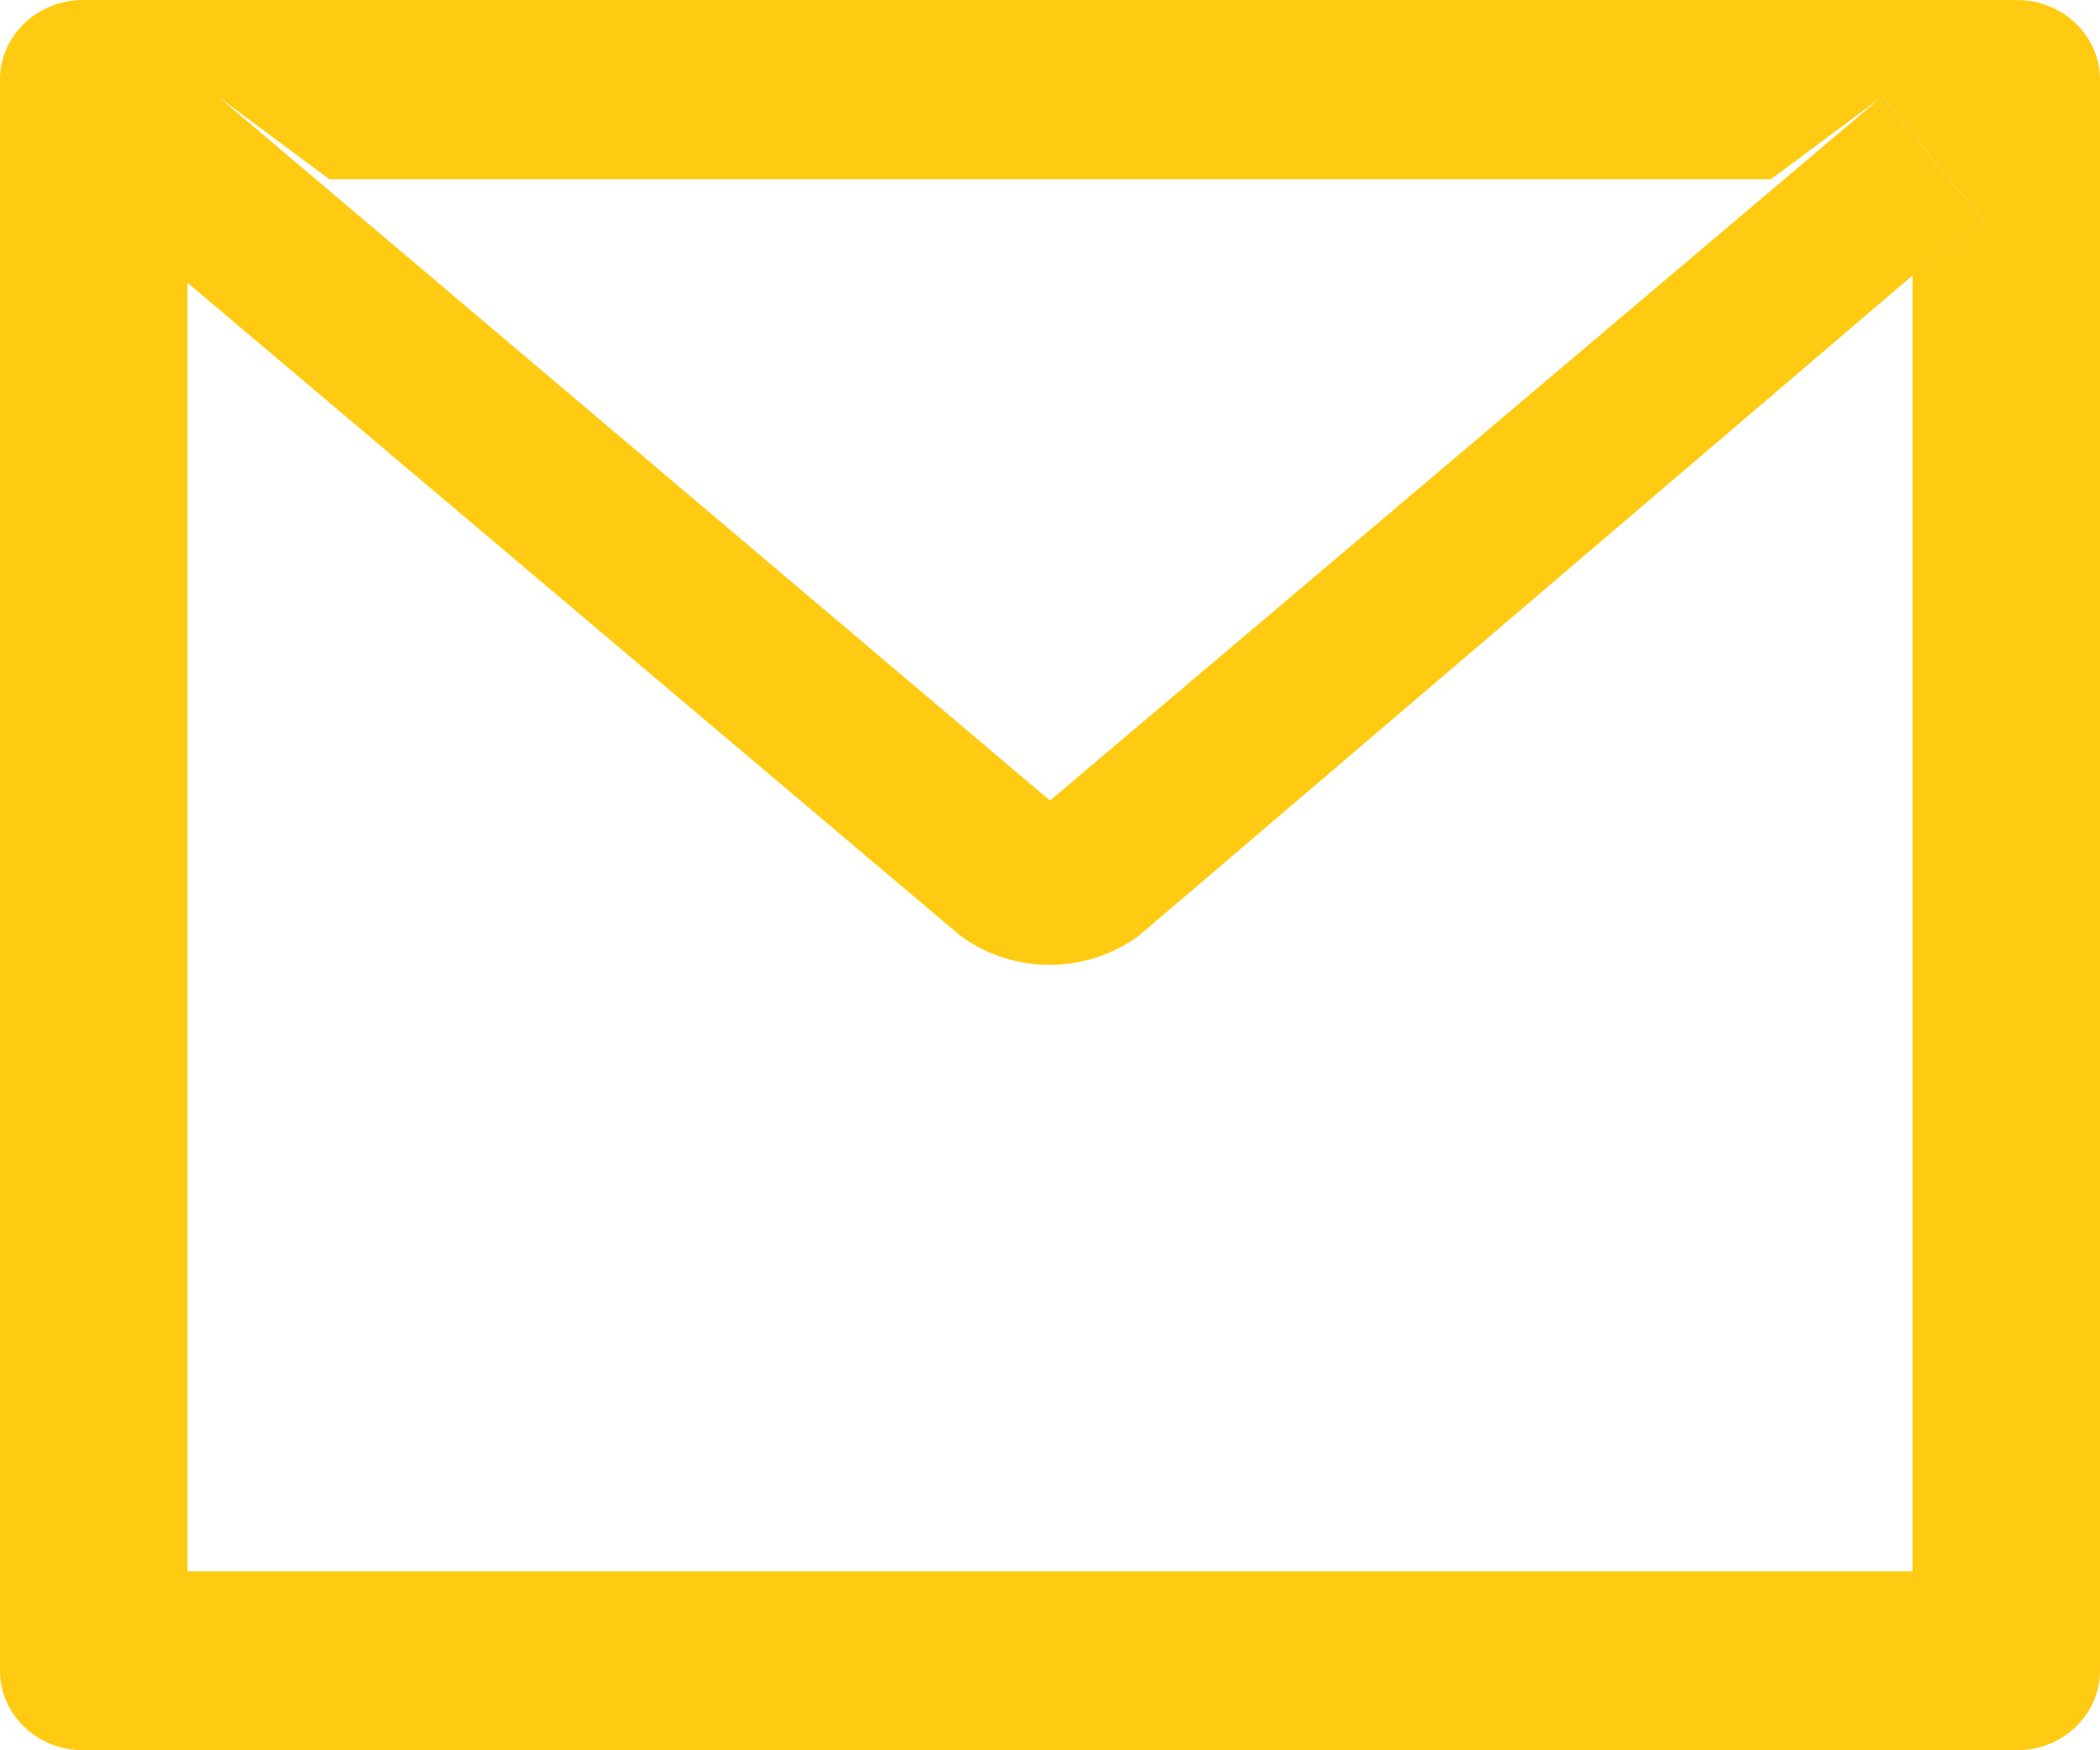 <?xml version="1.0" encoding="UTF-8"?> <svg xmlns="http://www.w3.org/2000/svg" width="18" height="15" viewBox="0 0 18 15" fill="none"><path d="M17.286 0H0.714C0.319 0 0 0.305 0 0.682V14.318C0 14.695 0.319 15 0.714 15H17.286C17.681 15 18 14.695 18 14.318V0.682C18 0.305 17.681 0 17.286 0ZM16.393 2.361V13.466H1.607V2.361L0.991 1.903L1.868 0.827L2.824 1.536H15.179L16.134 0.827L17.011 1.903L16.393 2.361ZM9 6.861L1.866 0.825L0.989 1.901L8.23 8.018C8.449 8.18 8.719 8.269 8.997 8.269C9.274 8.269 9.544 8.18 9.763 8.018L16.393 2.361L17.009 1.903L16.132 0.827L9 6.861Z" fill="#FFCB12"></path></svg> 